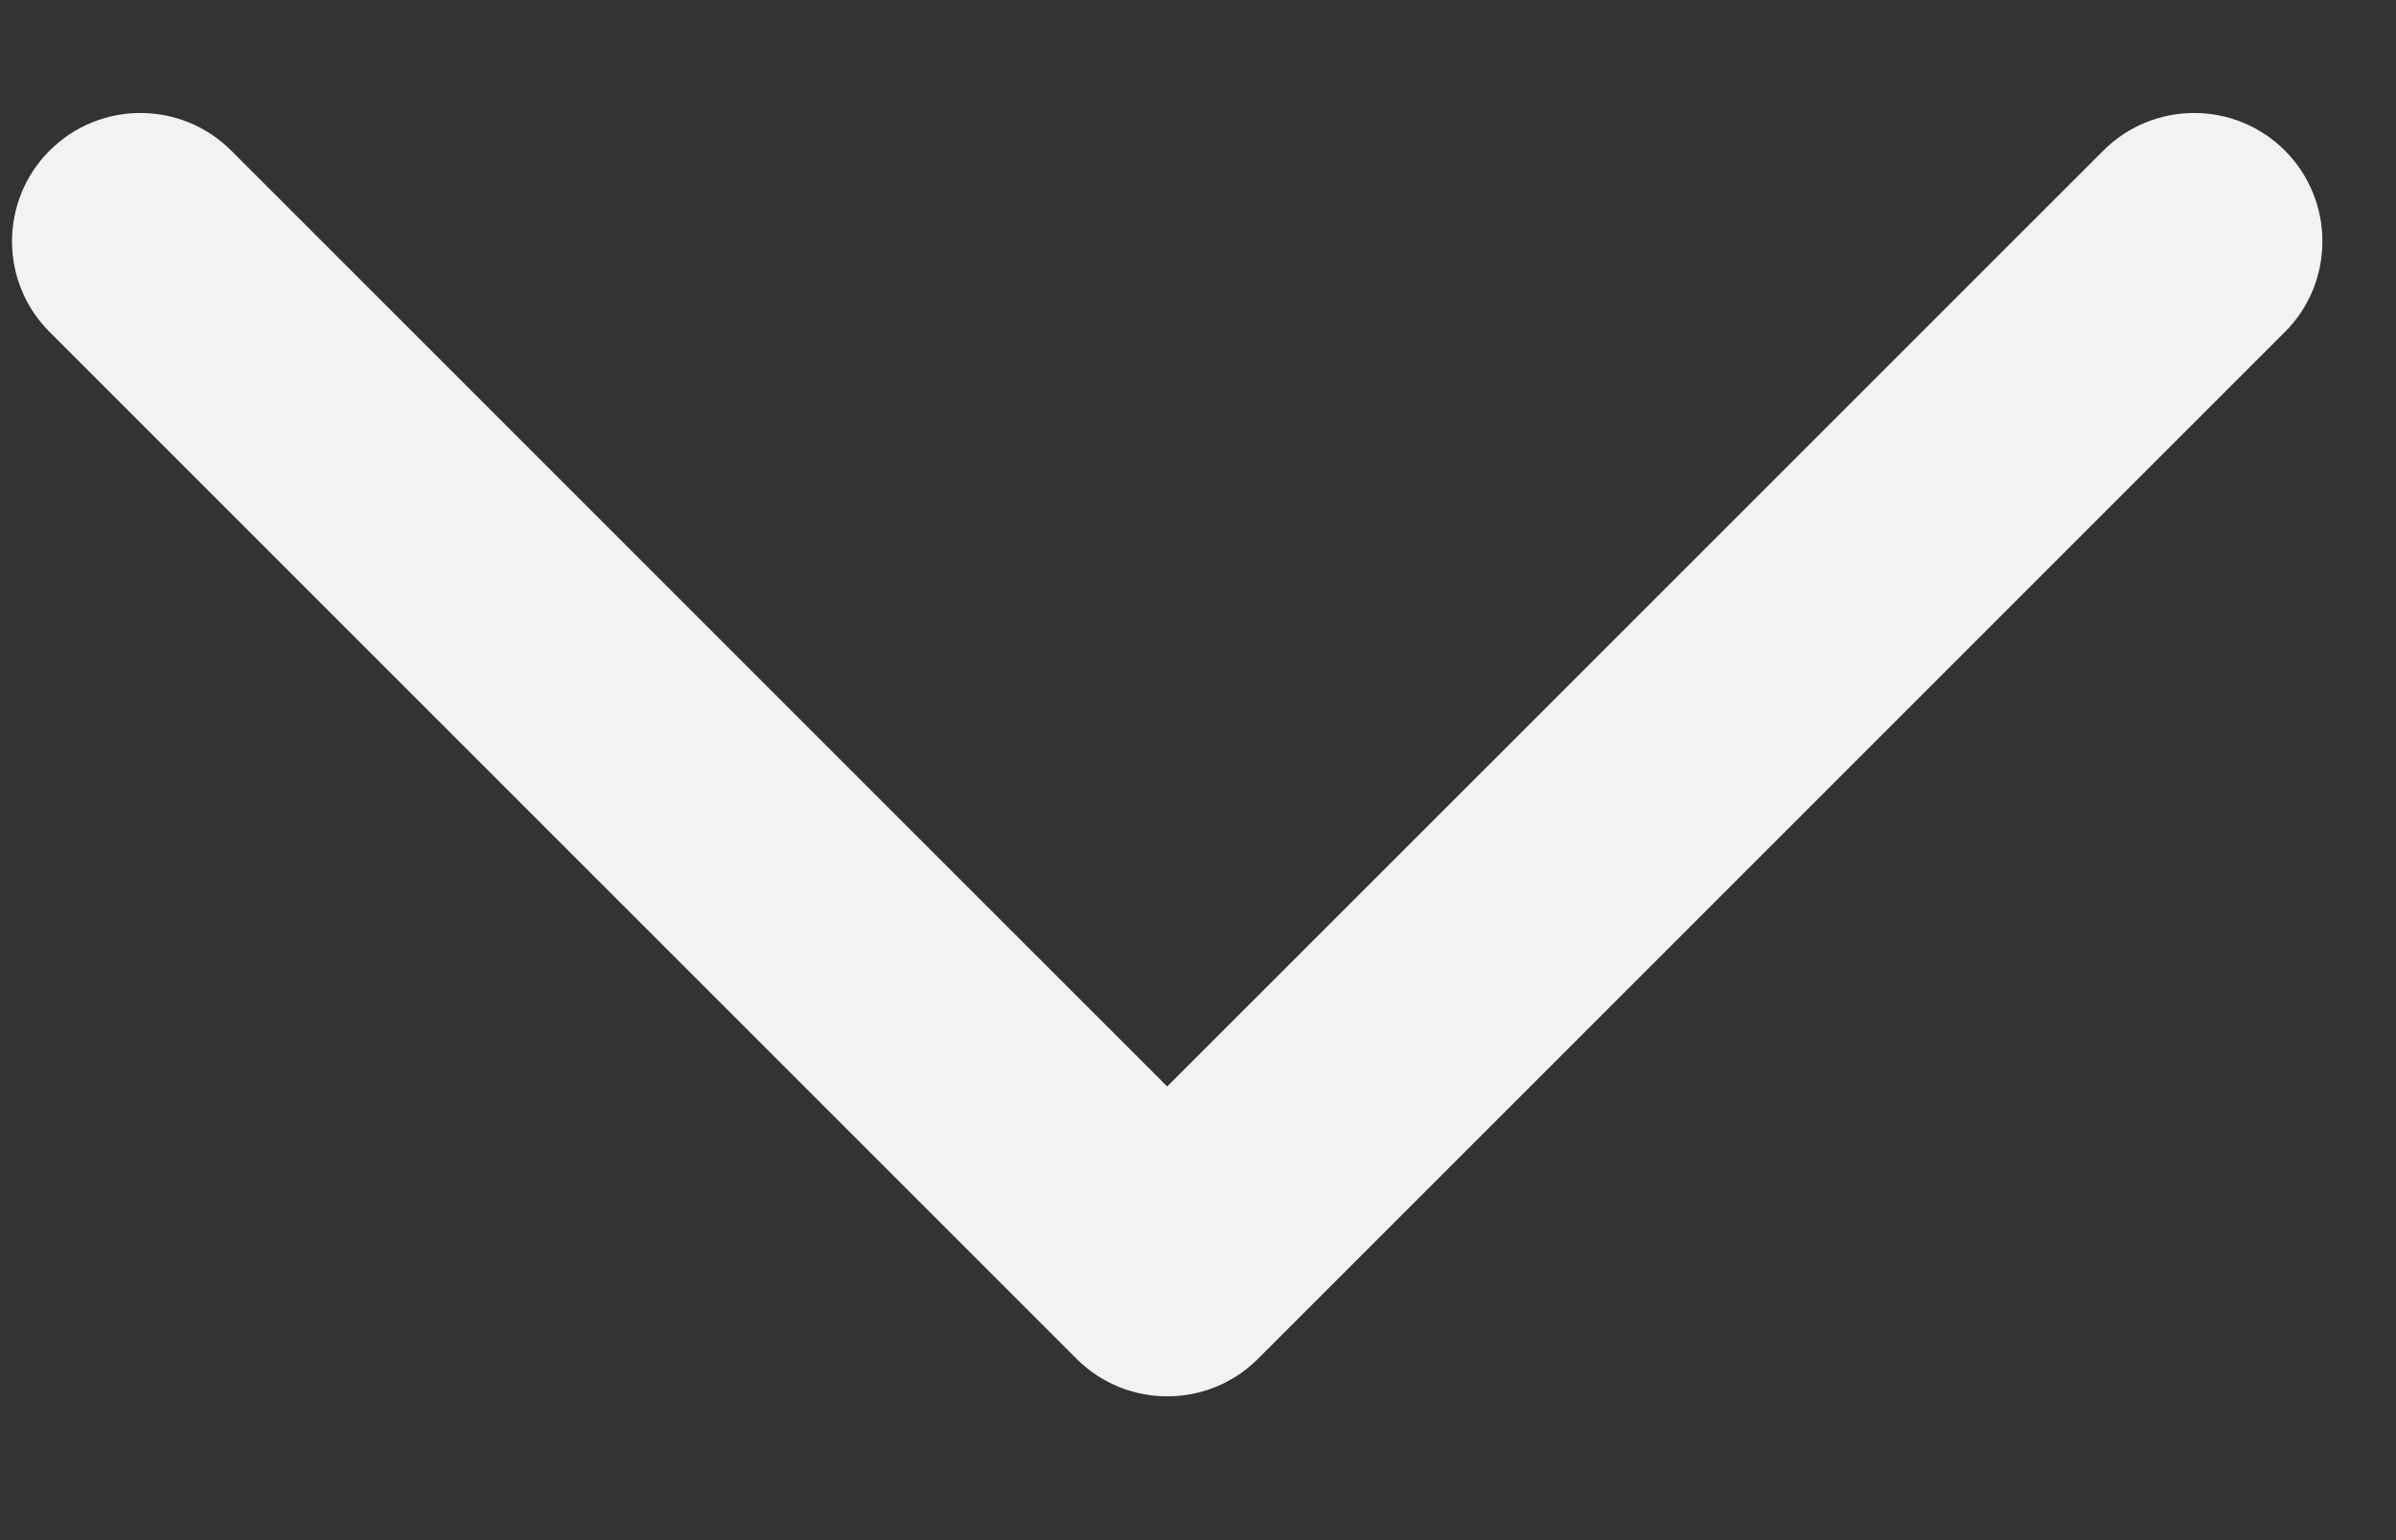 <svg width="14" height="9" viewBox="0 0 14 9" fill="none" xmlns="http://www.w3.org/2000/svg">
<rect x="0" y="0" width="14" height="9" fill="#333333" stroke="none"/>
<path fill-rule="evenodd" clip-rule="evenodd" d="M0.29 0.88C0.583 0.587 1.058 0.587 1.351 0.88L6.82 6.349L12.29 0.88C12.583 0.587 13.058 0.587 13.351 0.88C13.643 1.173 13.643 1.648 13.351 1.94L7.351 7.94C7.058 8.233 6.583 8.233 6.29 7.94L0.29 1.94C-0.003 1.648 -0.003 1.173 0.29 0.88Z" fill="#F2F2F2"/>
</svg>
